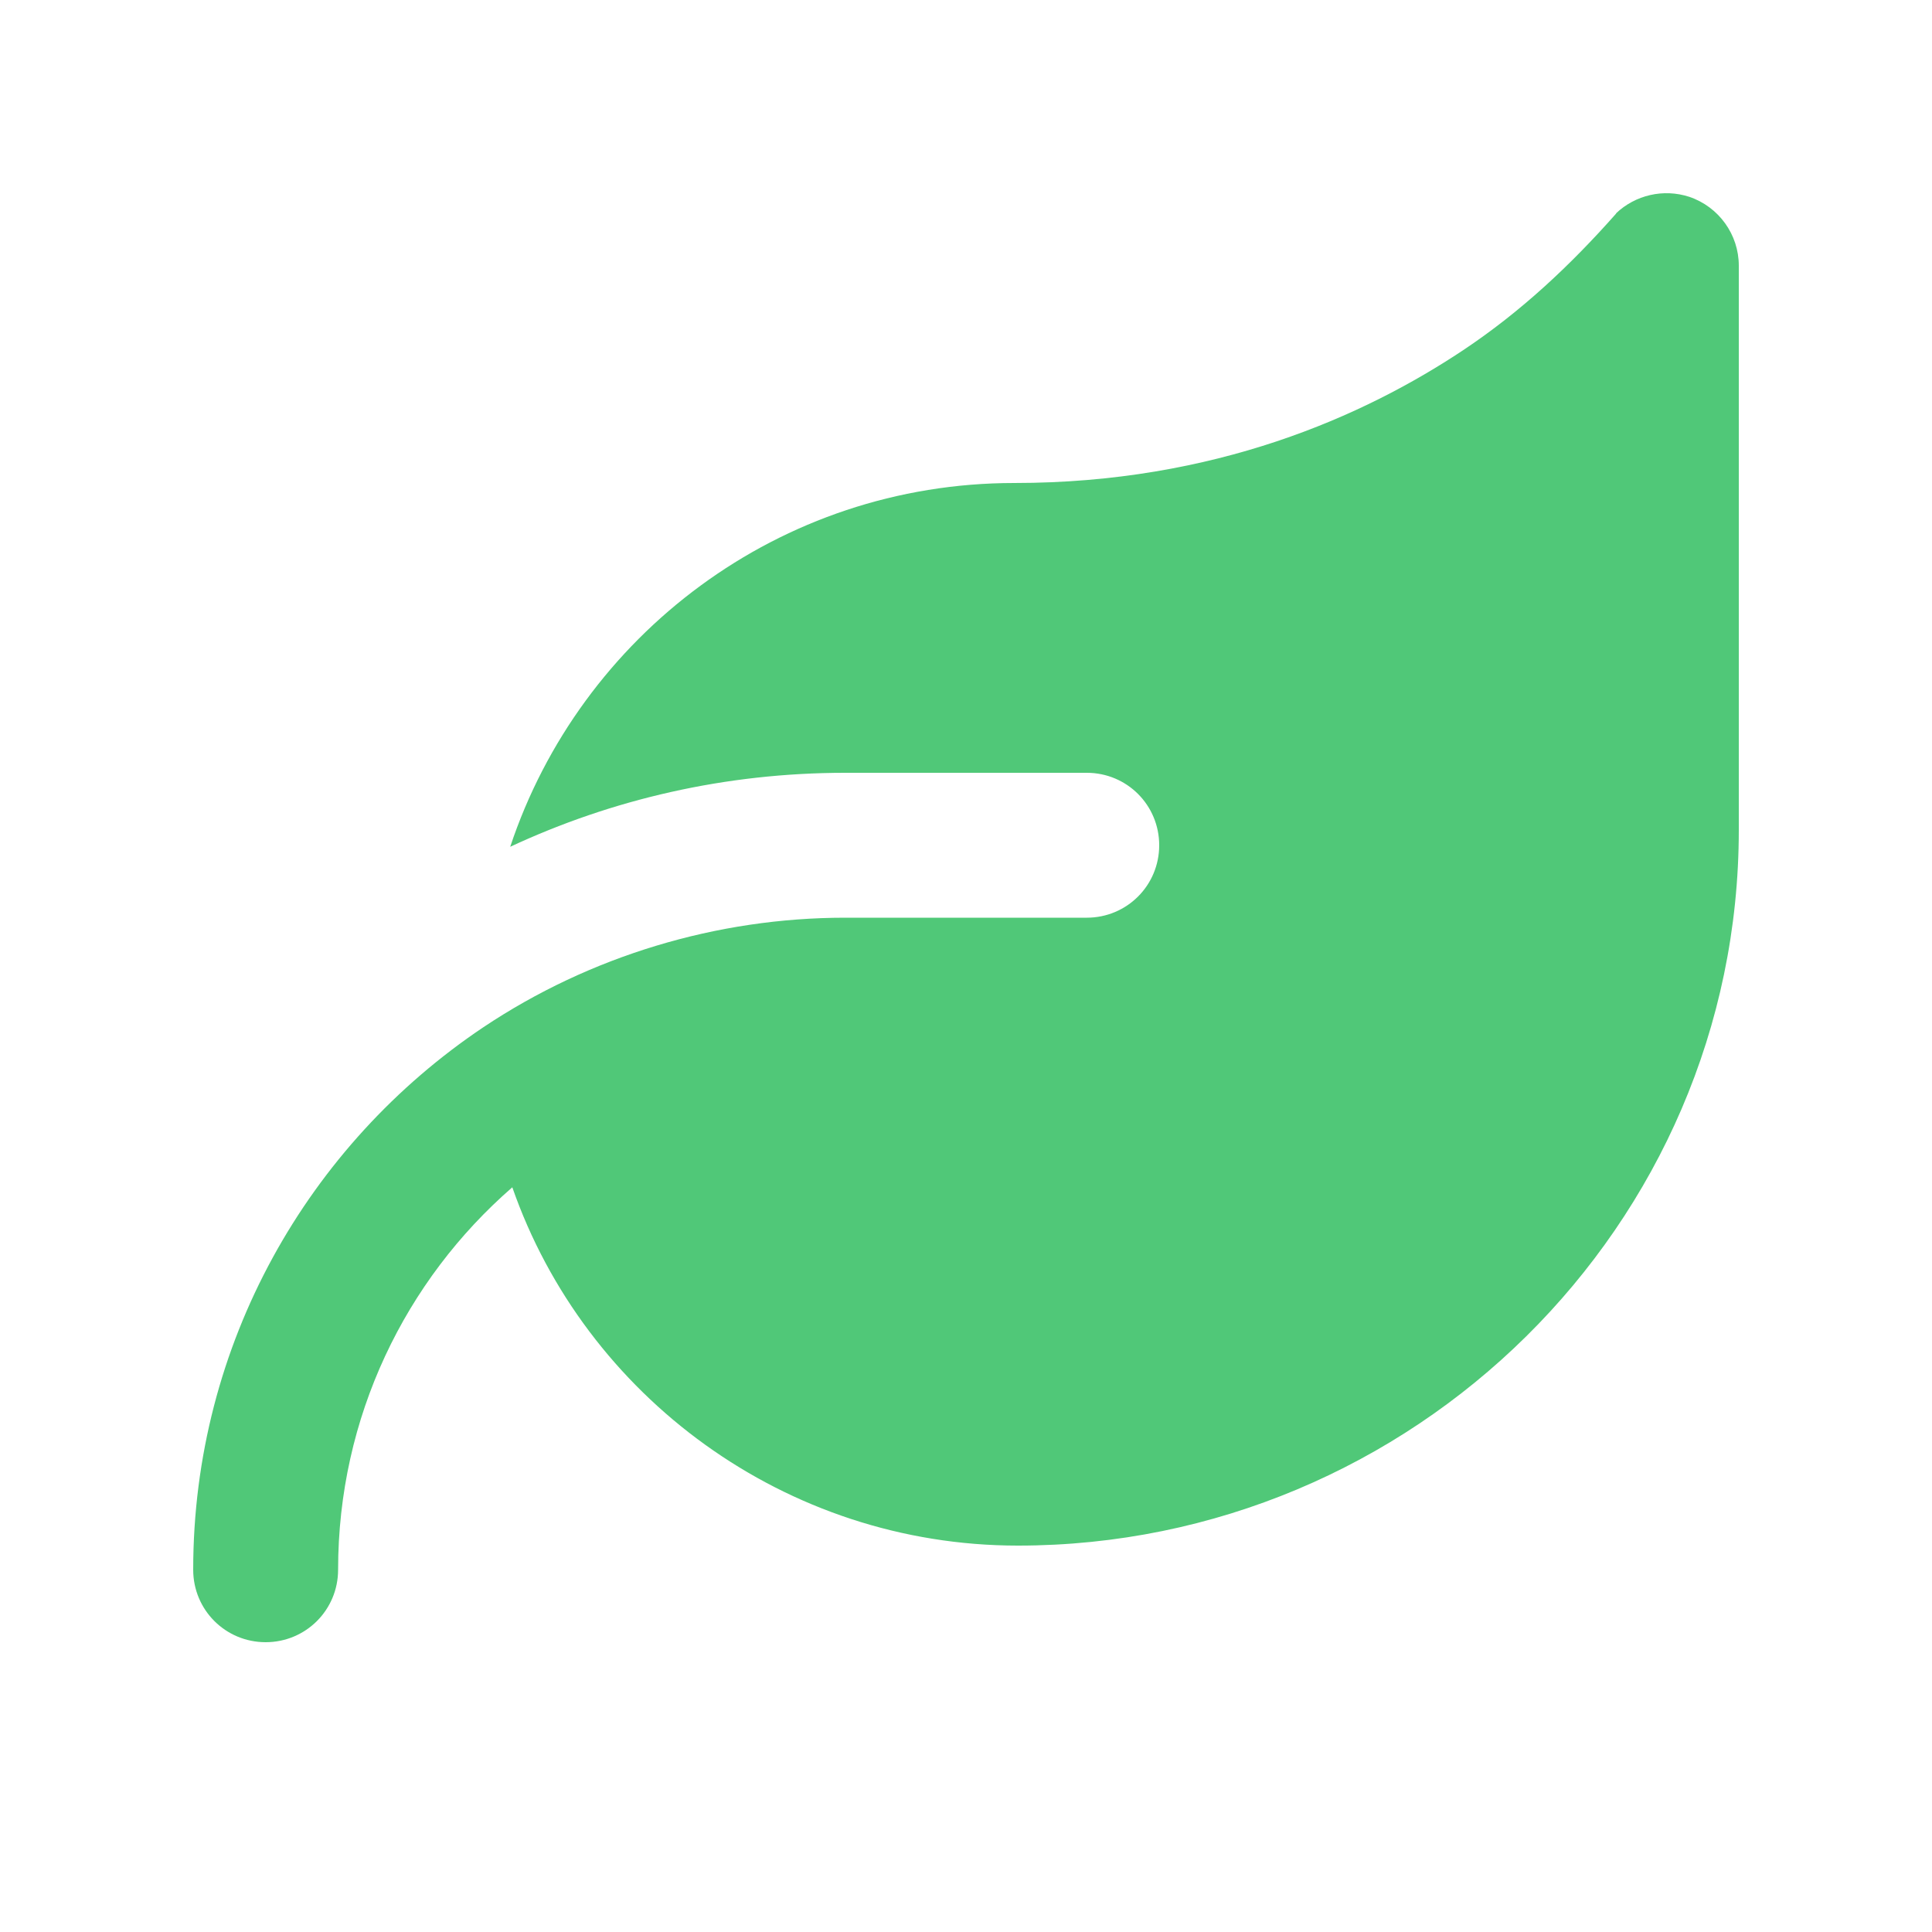 <?xml version="1.0" encoding="UTF-8"?> <svg xmlns="http://www.w3.org/2000/svg" width="24" height="24" viewBox="0 0 24 24" fill="none"><path d="M20.074 2.651C20.314 2.423 20.663 2.34 20.985 2.445C21.352 2.569 21.6 2.914 21.6 3.3V10.309C21.6 15.229 17.546 19.2 12.645 19.2C9.758 19.2 7.268 17.344 6.364 14.749C5.036 15.904 4.2 17.602 4.2 19.5C4.2 19.999 3.799 20.4 3.3 20.4C2.801 20.4 2.4 19.999 2.4 19.5C2.4 16.691 3.833 14.216 6.004 12.761C7.328 11.876 8.906 11.4 10.5 11.4H13.5C13.999 11.4 14.4 10.999 14.4 10.5C14.4 10.001 13.999 9.6 13.5 9.6H10.5C9.011 9.6 7.601 9.93 6.338 10.519C7.211 7.894 9.683 6 12.6 6C15.09 6 16.942 5.171 18.176 4.35C18.896 3.87 19.508 3.296 20.078 2.651H20.074Z" fill="#50C878"></path></svg> 